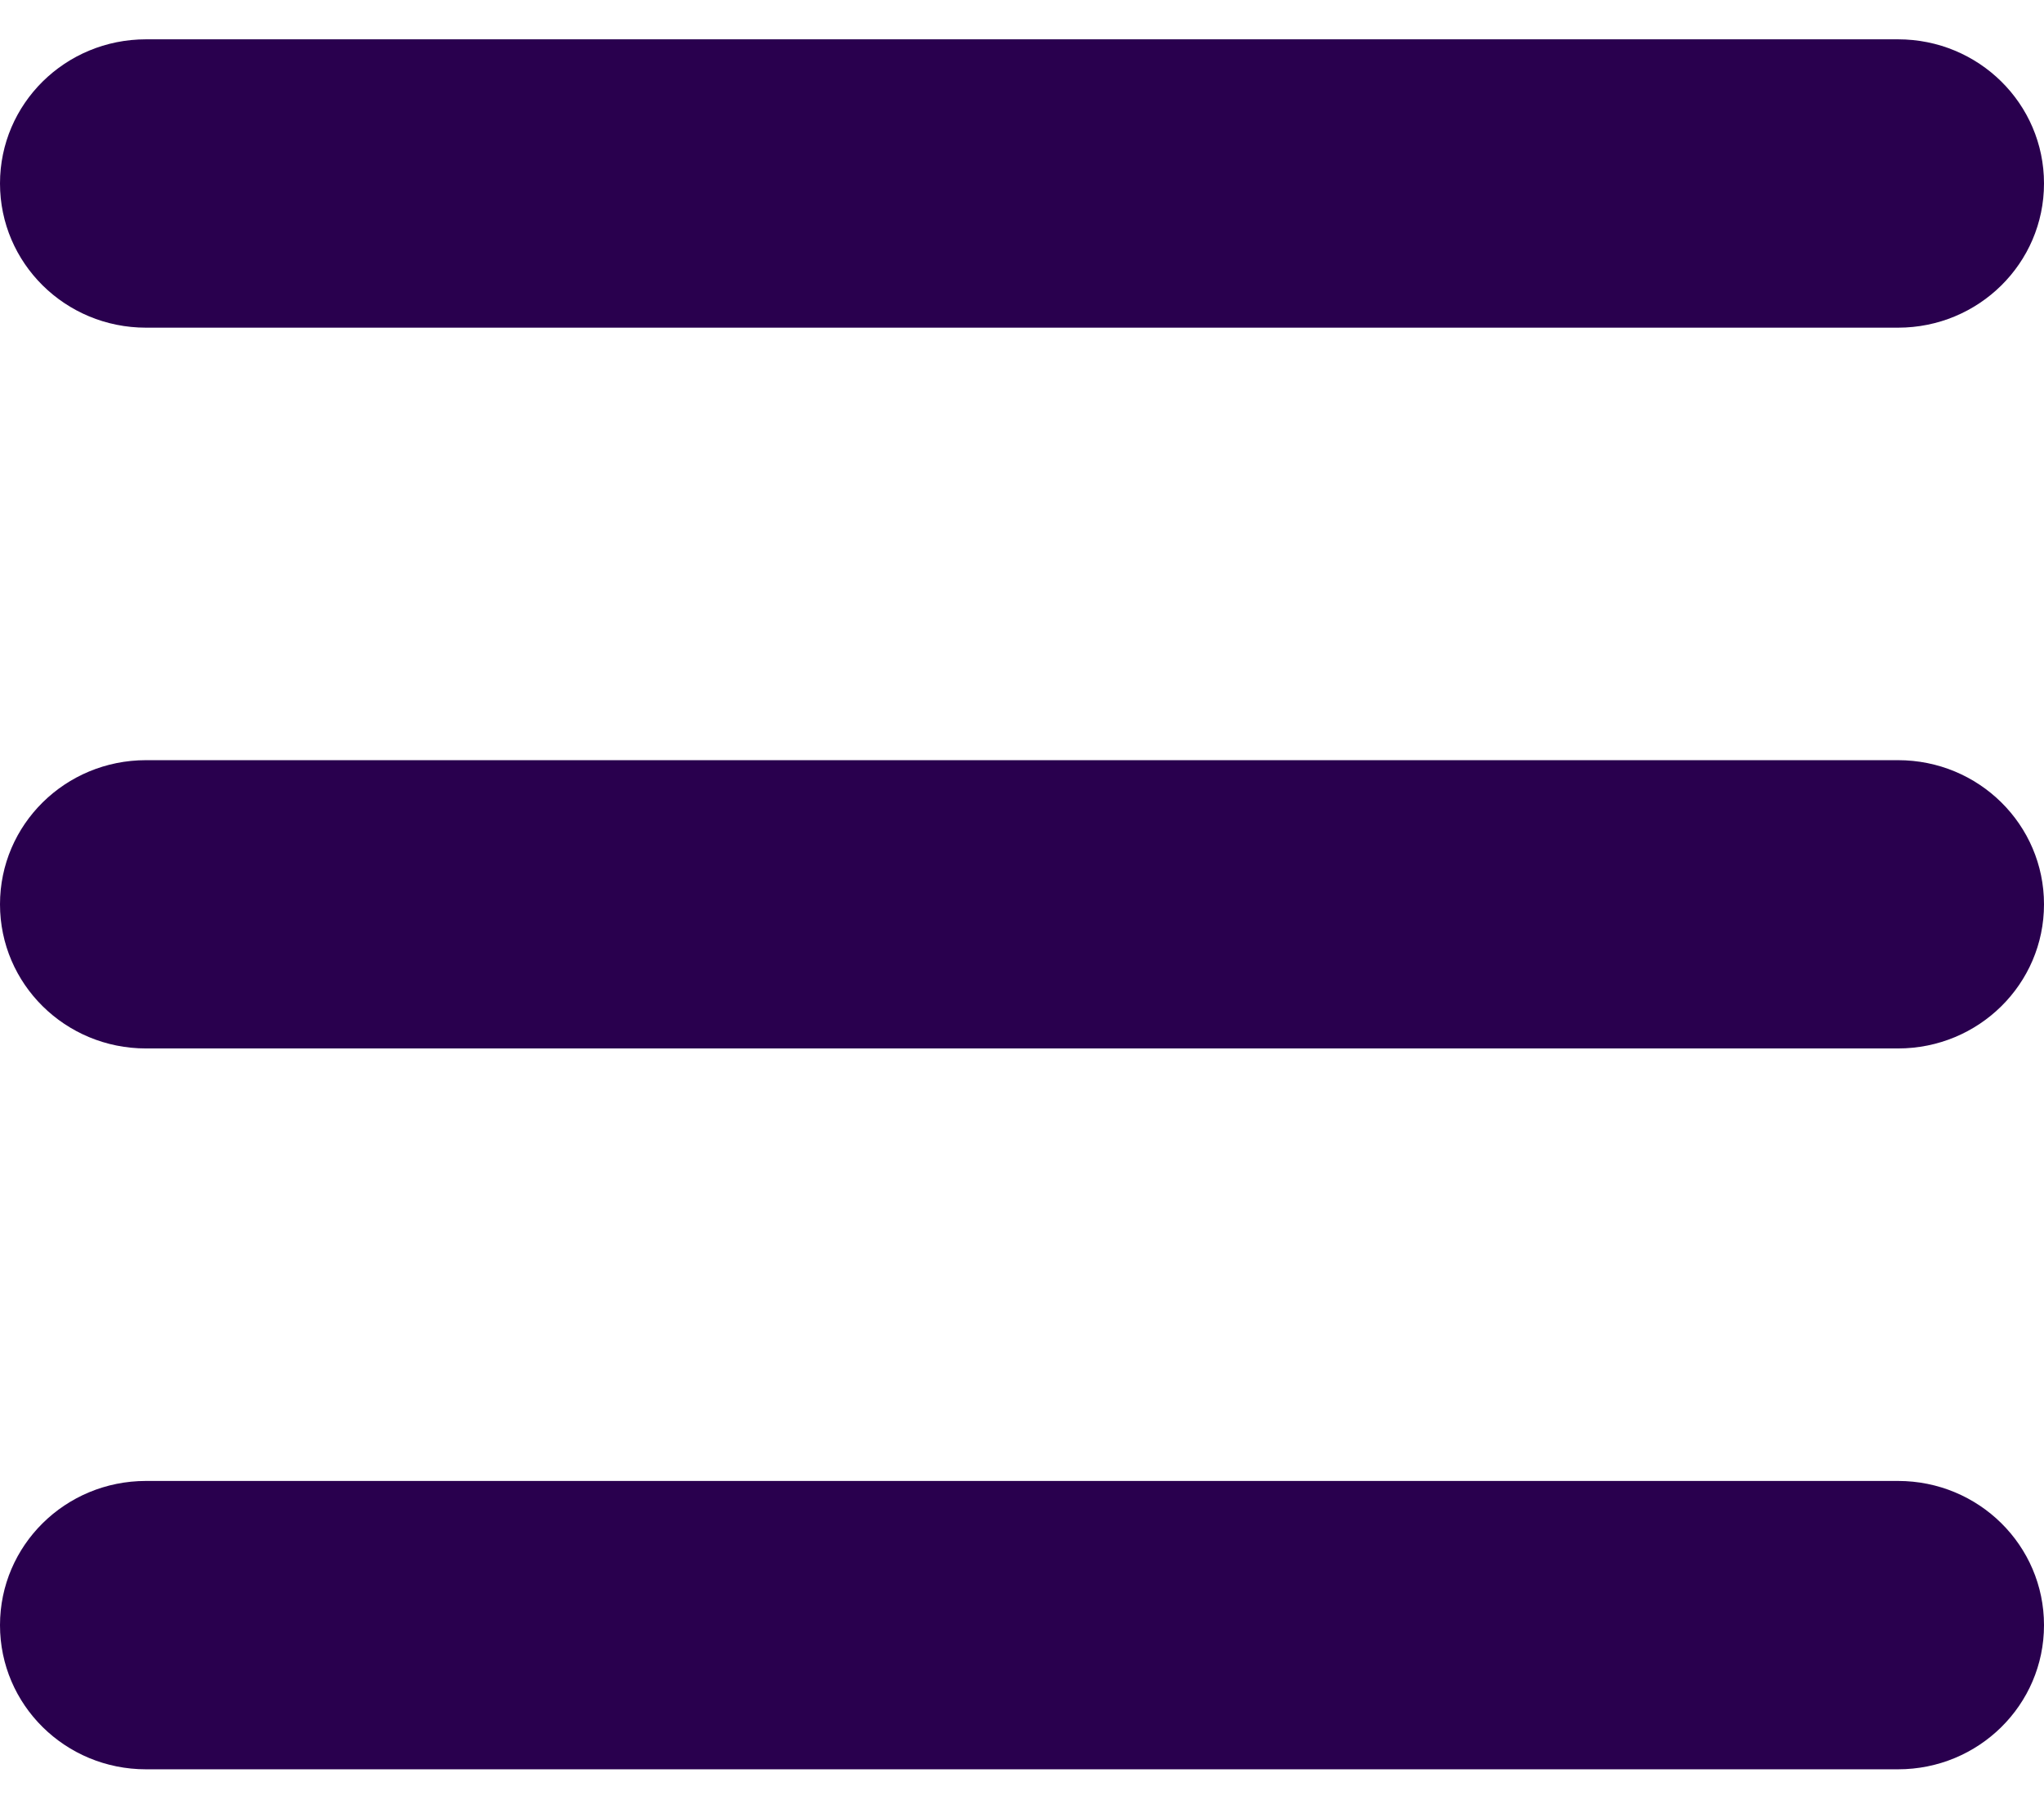 <svg width="26" height="23" viewBox="0 0 26 23" fill="none" xmlns="http://www.w3.org/2000/svg">
<path d="M0 2.333C0 1.319 0.83 0.5 1.857 0.5H24.143C25.17 0.5 26 1.319 26 2.333C26 3.347 25.17 4.167 24.143 4.167H1.857C0.83 4.167 0 3.347 0 2.333ZM0 11.5C0 10.486 0.83 9.667 1.857 9.667H24.143C25.17 9.667 26 10.486 26 11.5C26 12.514 25.17 13.333 24.143 13.333H1.857C0.83 13.333 0 12.514 0 11.5ZM26 20.667C26 21.681 25.17 22.5 24.143 22.5H1.857C0.83 22.5 0 21.681 0 20.667C0 19.653 0.83 18.833 1.857 18.833H24.143C25.17 18.833 26 19.653 26 20.667Z" fill="#29004E"/>
</svg>
